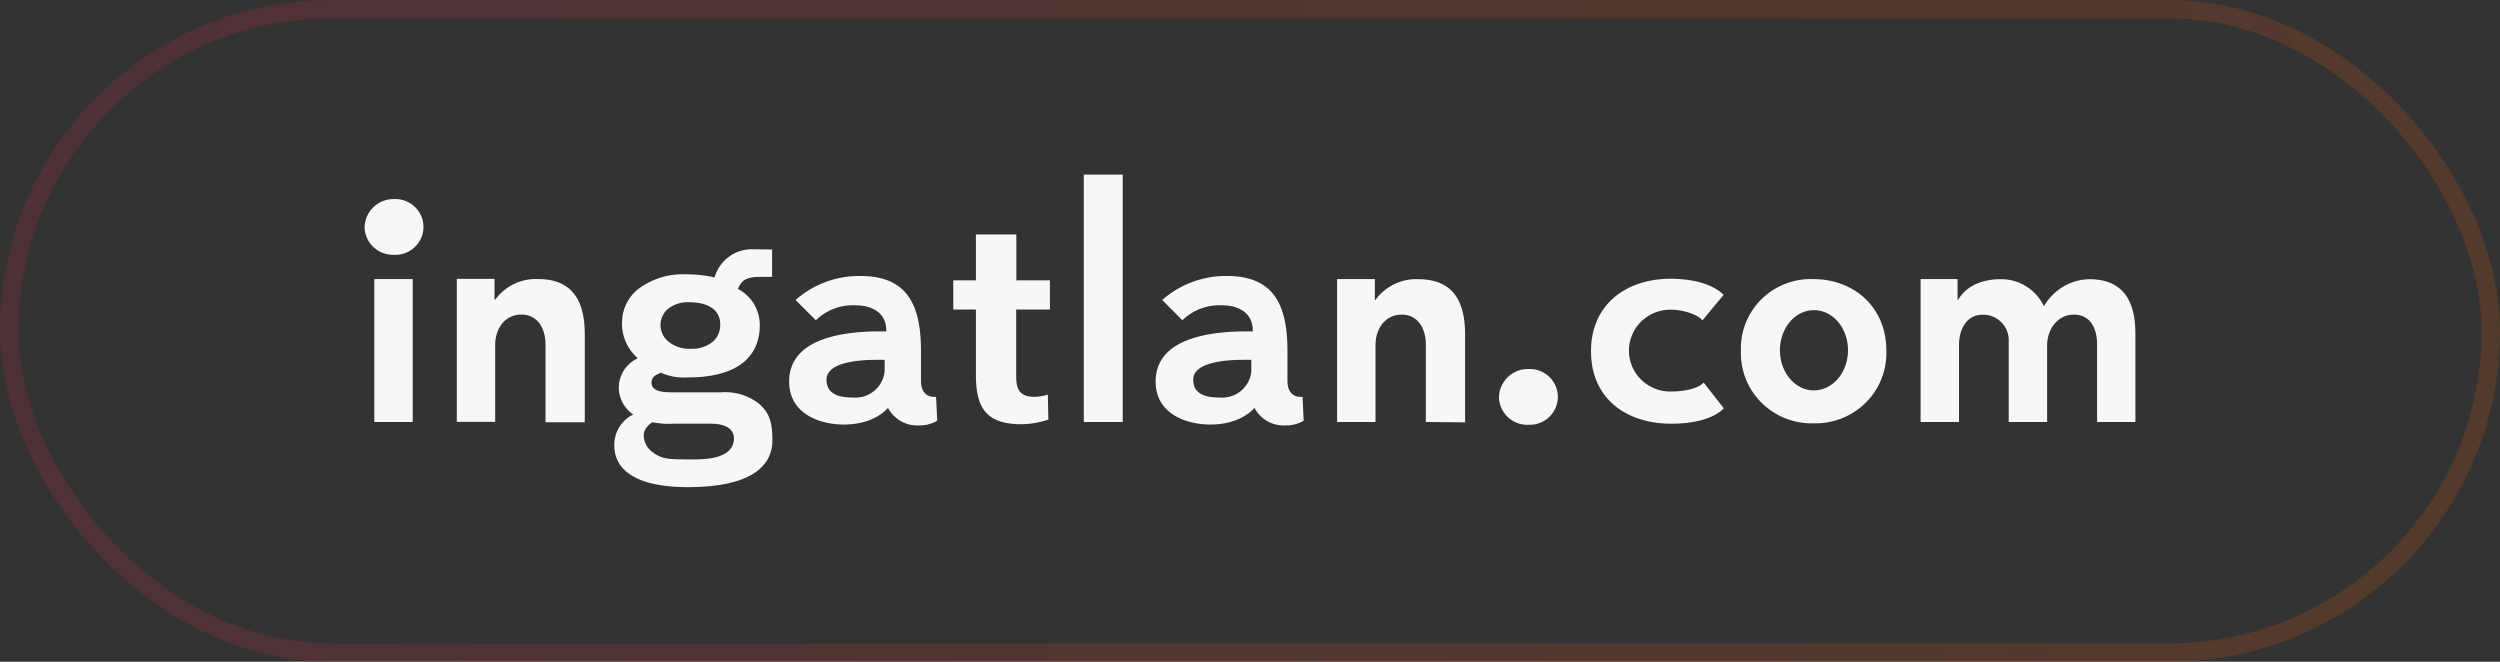 <svg width="136" height="36" viewBox="0 0 136 36" fill="none" xmlns="http://www.w3.org/2000/svg">
    <rect x="0" y="0" width="136" height="36" fill="#333333" stroke="none"/>
    <rect x=".5" y=".5" width="135" height="35" rx="17.5" stroke="url(#3bl3ry7roa)" stroke-opacity=".16"/>
    <path fill-rule="evenodd" clip-rule="evenodd"
          d="M95.821 21.901a3.866 3.866 0 0 0 2.834 1.128 3.873 3.873 0 0 0 2.842-1.124 3.805 3.805 0 0 0 1.12-2.823c0-2.417-1.803-3.898-3.962-3.898a3.818 3.818 0 0 0-2.832 1.095 3.75 3.75 0 0 0-1.116 2.803 3.8 3.8 0 0 0 1.114 2.82zm4.71-2.847c0 1.204-.829 2.18-1.85 2.18l-.005.005c-1.022 0-1.847-.98-1.847-2.185s.82-2.181 1.851-2.181c1.03 0 1.851.976 1.851 2.18zM46.78 15.013a5.227 5.227 0 0 0-3.5 1.307l1.103 1.102a2.888 2.888 0 0 1 2.147-.814c.915 0 1.683.411 1.683 1.367v.057c-2.644-.056-5.283.493-5.283 2.723 0 1.81 1.745 2.34 2.976 2.34 1.708 0 2.401-.908 2.401-.908.325.62.984.993 1.687.956.348.007.69-.082.99-.256l-.062-1.302s-.821.142-.821-.875v-1.628c0-2.8-.965-4.069-3.32-4.069zm.903 4.562h.444l-.005.659a1.597 1.597 0 0 1-1.72 1.391c-.512 0-1.44-.057-1.44-.968 0-.912 1.597-1.082 2.721-1.082zM66.717 15.013a5.228 5.228 0 0 0-3.493 1.307l1.096 1.102a2.886 2.886 0 0 1 2.146-.814c.916 0 1.684.411 1.684 1.367v.057c-2.644-.056-5.283.493-5.283 2.723 0 1.81 1.744 2.34 2.976 2.34 1.707 0 2.4-.908 2.4-.908.325.62.985.993 1.688.956.347.007.69-.082.989-.256l-.061-1.302s-.822.142-.822-.875v-1.628c0-2.8-.964-4.069-3.32-4.069zm.915 4.562h.44v.659a1.597 1.597 0 0 1-1.72 1.391c-.514 0-1.441-.057-1.441-.968 0-.912 1.597-1.082 2.721-1.082z"
          fill="#F7F7F7"/>
    <path d="M55.281 16.84v3.662c0 .712.234 1.083.969 1.083.255.002.51-.04.751-.122l.033 1.363c-.477.16-.978.246-1.482.252-2.077 0-2.463-1.099-2.463-2.738v-3.5h-1.231v-1.59h1.231v-2.495h2.2v2.494h1.827v1.591h-1.835zM58.959 22.956V9.5h2.118v13.456h-2.118zM83.136 23.11a1.559 1.559 0 0 1-1.111-.422 1.53 1.53 0 0 1-.482-1.079 1.574 1.574 0 0 1 1.593-1.534c.565-.029 1.1.253 1.392.734a1.507 1.507 0 0 1 0 1.563c-.292.481-.827.764-1.392.734v.004zM92.609 17.43c-.28-.37-1.157-.581-1.67-.581a2.25 2.25 0 0 0-2.015 1.098 2.21 2.21 0 0 0 .016 2.28 2.25 2.25 0 0 0 2.031 1.069c.517 0 1.392-.118 1.704-.488l1.104 1.407c-.64.619-1.732.834-2.873.834-2.463 0-4.355-1.391-4.355-3.942s1.92-3.943 4.338-3.943c1.109 0 2.279.26 2.874.879l-1.154 1.387zM114.081 22.956v-4.212c0-.883-.361-1.627-1.264-1.627s-1.453.814-1.453 1.672v4.167h-2.09V18.56a1.376 1.376 0 0 0-.398-1.025 1.4 1.4 0 0 0-1.026-.415c-.821 0-1.28.728-1.28 1.656v4.179h-2.089V15.18h2.01v1.135h.033c.357-.65 1.153-1.127 2.328-1.127a2.574 2.574 0 0 1 2.339 1.473 2.915 2.915 0 0 1 2.463-1.473c2.106 0 2.512 1.546 2.512 2.999v4.769h-2.085zM77.566 22.956v-4.212c0-.85-.41-1.627-1.314-1.627-.903 0-1.424.773-1.424 1.656v4.183h-2.09V15.18h2.053v1.135h.033a2.743 2.743 0 0 1 2.327-1.127c2.093 0 2.55 1.477 2.55 3.023v4.765l-2.135-.02zM29.676 22.972V18.74c0-.85-.41-1.627-1.313-1.627s-1.425.773-1.425 1.656v4.179H24.85v-7.776h2.052v1.135h.033a2.742 2.742 0 0 1 2.328-1.127c2.093 0 2.549 1.477 2.549 3.023v4.77h-2.135z"
          fill="#F7F7F7"/>
    <path fill-rule="evenodd" clip-rule="evenodd"
          d="M42.002 13.573v1.49h-.706c-.823 0-.985.314-1.11.556-.017.033-.034.065-.051.094a2.223 2.223 0 0 1 1.198 1.97c0 1.798-1.313 2.848-3.895 2.848a3.102 3.102 0 0 1-1.486-.256l-.078.035c-.173.073-.43.183-.43.51 0 .53.776.524 1.194.521h2.618a2.957 2.957 0 0 1 2.053.639c.488.439.71.886.71 1.965 0 1.363-1.084 2.555-4.61 2.555-2.672 0-3.99-.855-3.99-2.262a1.825 1.825 0 0 1 1.03-1.689 1.786 1.786 0 0 1-.787-1.432 1.765 1.765 0 0 1 1.038-1.628 2.472 2.472 0 0 1-.862-1.949 2.34 2.34 0 0 1 .862-1.802 4.021 4.021 0 0 1 2.644-.814 6.988 6.988 0 0 1 1.53.167 2.104 2.104 0 0 1 2.106-1.53l1.022.012zm-6.514 9.395s-.468.297-.468.68c-.008.396.19.768.526.984.447.306.718.354 1.687.358h.587c1.978 0 2.11-.789 2.105-1.171 0-.277-.184-.77-1.264-.77h-2.02a4.6 4.6 0 0 1-1.153-.08zm3.69-5.37c.027.361-.11.716-.373.968a1.775 1.775 0 0 1-1.231.407 1.796 1.796 0 0 1-1.232-.407c-.27-.23-.42-.568-.41-.92.008-.327.158-.635.41-.846a1.73 1.73 0 0 1 1.141-.358c1.375 0 1.695.691 1.695 1.155z"
          fill="#F7F7F7"/>
    <path d="M22.452 15.18h-2.09v7.776h2.09V15.18zM21.426 13.862a1.559 1.559 0 0 1-1.111-.423 1.531 1.531 0 0 1-.482-1.079c.02-.855.73-1.537 1.593-1.53.565-.029 1.1.254 1.391.735.292.48.292 1.082 0 1.563-.291.48-.826.763-1.391.734z"
          fill="#F7F7F7"/>
    <defs>
        <linearGradient id="3bl3ry7roa" x1="0" y1="0" x2="129.921" y2="51.374" gradientUnits="userSpaceOnUse">
            <stop offset=".031" stop-color="#DC234B"/>
            <stop offset="1" stop-color="#FE6602"/>
        </linearGradient>
    </defs>
</svg>

